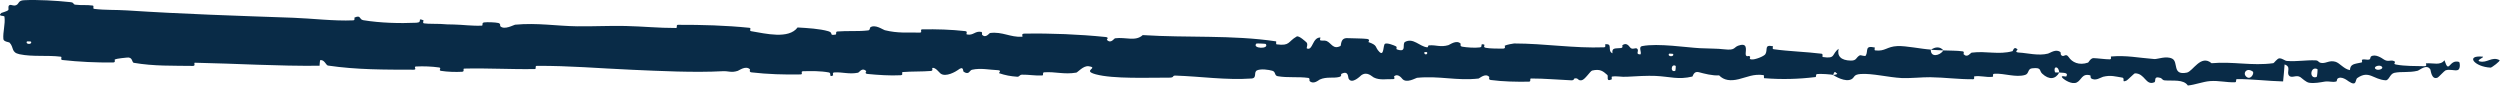 <svg xmlns="http://www.w3.org/2000/svg" width="300" height="11" viewBox="0 0 300 11" fill="none"><path d="M2.879 0.025C4.562 -0.058 6.764 0.081 8.437 0.255C8.961 0.309 8.692 0.517 9.054 0.564C9.762 0.655 10.423 0.56 11.122 0.667C11.354 0.703 11.061 1.035 11.304 1.066C12.635 1.231 13.898 1.161 15.248 1.249C21.897 1.685 28.435 1.893 35.168 2.13C37.388 2.208 40.084 2.546 42.379 2.442C42.647 2.429 42.491 2.132 42.542 2.109C43.346 1.747 43.073 2.339 43.594 2.424C45.66 2.762 47.963 2.818 49.957 2.729C50.805 2.691 49.962 2.095 50.812 2.434C50.871 2.457 50.652 2.767 50.884 2.803C51.41 2.885 52.411 2.842 52.82 2.872C53.606 2.931 53.737 2.929 54.482 2.942C55.5 2.962 56.709 3.133 57.803 3.076C58.036 3.063 57.731 2.738 58.104 2.688C58.477 2.638 59.461 2.678 59.792 2.757C60.123 2.837 59.979 3.088 60.037 3.146C60.514 3.64 61.662 2.979 61.809 2.964C64.484 2.713 66.771 3.126 69.28 3.156C71.184 3.179 73.222 3.077 75.034 3.117C77.192 3.166 79.019 3.363 81.117 3.359C81.338 3.359 81.084 2.978 81.354 2.978C84.227 2.97 87.078 3.046 89.934 3.337C90.221 3.366 89.847 3.693 90.133 3.742C91.884 4.036 94.651 4.725 95.711 3.296C96.899 3.367 98.341 3.443 99.4 3.747C100.083 3.943 99.413 4.296 100.257 4.152C100.447 4.12 100.204 3.801 100.489 3.777C101.69 3.676 102.998 3.795 104.187 3.647C104.428 3.616 104.366 3.332 104.435 3.282C105.015 2.876 105.962 3.571 106.17 3.623C107.753 4.013 108.914 3.882 110.393 3.909C110.737 3.916 110.336 3.53 110.666 3.523C112.38 3.49 114.153 3.545 115.828 3.734C116.201 3.777 115.854 4.097 116.032 4.134C116.816 4.294 116.998 3.685 117.75 3.826C117.909 3.855 117.816 4.132 117.844 4.162C118.292 4.646 118.695 3.974 118.812 3.96C120.291 3.774 121.225 4.493 122.653 4.411C122.823 4.4 122.443 4.045 122.923 4.036C126.119 3.979 129.497 4.118 132.656 4.438C133.148 4.488 132.793 4.747 132.824 4.78C133.322 5.294 133.657 4.618 133.817 4.594C135.085 4.425 136.259 5.011 137.129 4.211C142.482 4.559 147.82 4.171 153.124 4.963C153.191 4.973 153.066 5.306 153.201 5.323C154.821 5.532 154.516 5.007 155.598 4.383C155.87 4.227 156.683 5.006 156.755 5.063C157.018 5.274 156.737 5.77 156.825 5.811C157.556 6.136 157.457 4.486 158.448 4.498C158.479 4.501 158.345 4.803 158.428 4.834C158.685 4.932 158.943 4.814 159.195 4.922C159.771 5.171 159.967 5.975 160.857 5.519C160.97 5.46 160.811 4.523 161.695 4.578C162.048 4.601 163.61 4.605 164.047 4.671C164.484 4.737 164.18 5.034 164.211 5.048C165.384 5.461 164.935 5.621 165.518 6.218C166.101 6.813 165.955 5.409 166.197 5.256C166.44 5.103 167.3 5.442 167.511 5.559C167.722 5.676 167.455 5.864 167.642 5.931C168.888 6.37 168.2 5.242 168.615 5.025C169.593 4.51 170.337 5.56 171.226 5.673C171.466 5.703 171.273 5.464 171.487 5.444C172.337 5.37 172.844 5.701 173.813 5.416C173.972 5.369 174.76 4.754 175.26 5.219C175.331 5.286 175.124 5.543 175.485 5.605C176.024 5.699 176.998 5.768 177.58 5.688C178.009 5.63 177.523 5.197 178.061 5.336C178.301 5.398 177.853 5.642 178.302 5.739C178.75 5.835 179.896 5.838 180.333 5.835C180.768 5.831 180.534 5.505 180.569 5.483C180.784 5.361 181.622 5.215 181.695 5.216C185.421 5.223 188.85 5.812 192.479 5.677C192.764 5.667 192.578 5.323 192.622 5.318C193.598 5.187 192.819 6.085 193.495 6.398C193.406 5.703 193.806 5.834 194.493 5.767C194.824 5.734 194.648 5.463 194.678 5.436C195.174 5.034 195.509 5.565 195.595 5.674C195.915 6.074 196.275 5.61 196.492 5.878C196.71 6.144 196.197 6.527 196.855 6.53C197.043 6.284 196.562 5.63 197.063 5.531C198.954 5.157 202.468 5.71 203.983 5.782C205.496 5.853 205.985 5.814 206.866 5.914C208.456 6.096 207.879 5.608 208.87 5.4C209.865 5.193 209.368 6.37 209.508 6.626C209.644 6.882 209.8 6.622 209.973 6.764C210.145 6.906 209.767 7.075 210.174 7.132C210.582 7.19 211.704 6.751 211.852 6.487C212.165 5.927 211.669 5.33 212.747 5.551C212.809 5.564 212.604 5.873 212.841 5.907C214.728 6.17 216.692 6.21 218.577 6.445C218.836 6.478 218.599 6.821 218.75 6.844C220.321 7.085 219.766 6.495 220.636 5.857C220.432 6.717 220.902 7.251 222.096 7.271C222.814 7.284 222.695 6.905 223.162 6.645C223.303 6.567 223.807 6.832 223.902 6.656C224.212 6.081 223.742 5.426 224.97 5.7C225.024 5.713 224.848 6.028 225.034 6.049C226.239 6.19 226.391 5.586 227.696 5.529C228.719 5.484 230.532 5.876 231.695 5.951C231.659 6.921 232.761 6.712 233.215 6.049C233.97 6.086 234.786 6.058 235.515 6.16C235.766 6.194 235.598 6.473 235.629 6.504C236.109 6.986 236.445 6.339 236.609 6.316C238.379 6.09 239.812 6.601 241.505 6.14C241.565 6.124 241.67 5.451 242.115 5.949C242.144 5.983 241.583 6.283 242.376 6.316C243.169 6.35 244.66 6.73 245.765 6.431C246.033 6.36 246.714 5.821 247.25 6.255C247.321 6.314 247.24 6.506 247.343 6.615C247.675 6.962 247.867 6.283 248.255 6.867C248.643 7.45 249.46 7.894 250.576 7.509C250.612 7.498 250.881 6.961 251.231 6.974C251.788 6.995 252.578 7.117 253.161 7.121C253.439 7.123 253.265 6.785 253.314 6.78C255.191 6.615 256.521 6.931 258.528 7.086C258.895 7.115 259.959 6.671 260.667 7.041C261.445 7.446 260.62 9.082 262.424 8.713C263.151 8.565 264.096 6.488 265.386 7.586C267.918 7.35 270.25 7.933 272.79 7.582C272.904 7.566 273.272 6.988 273.54 6.999C273.938 7.017 274.153 7.292 274.437 7.314C275.626 7.411 276.719 7.191 277.867 7.242C278.302 7.26 278.146 7.54 278.666 7.562C279.185 7.584 279.536 7.218 280.238 7.406C280.768 7.549 281.29 8.314 281.995 8.411C282.031 7.663 282.516 7.685 283.38 7.498C283.546 7.462 283.372 7.2 283.45 7.169C283.771 7.039 284.063 7.258 284.368 7.116C284.442 7.082 284.449 6.827 284.509 6.784C285.026 6.415 285.862 7 286.006 7.101C286.556 7.488 286.82 7.159 287.244 7.314C287.667 7.469 287.029 7.648 287.524 7.745C288.552 7.946 289.875 7.921 290.92 7.946C291.337 7.954 291.057 7.61 291.117 7.603C291.98 7.527 292.848 7.901 293.335 7.228C293.911 8.991 293.857 7.064 295.086 7.431C295.182 7.46 295.295 8.292 294.921 8.409C294.547 8.526 293.985 8.26 293.465 8.443C293.342 8.486 292.63 9.255 292.534 9.301C291.779 9.66 291.689 8.418 291.65 8.35C291.209 7.609 290.341 8.436 290.114 8.491C289.078 8.744 288.202 8.558 287.336 8.737C286.769 8.852 286.704 9.664 286.26 9.634C284.786 9.533 284.285 8.393 282.883 9.358C282.582 9.564 282.867 10.456 281.808 9.744C281.741 9.7 280.956 9.051 280.493 9.449C280.435 9.499 280.434 9.758 280.357 9.779C279.847 9.913 279.51 9.703 278.955 9.795C278.4 9.887 277.732 10.025 277.101 9.93C276.72 9.873 276.237 9.384 276.056 9.264C275.545 8.917 274.985 9.468 274.671 9.052C274.355 8.634 274.992 8.013 274.151 7.736C274.111 8.408 274.031 9.097 273.972 9.772C272.123 9.726 270.305 9.485 268.449 9.492C268.219 9.493 268.45 9.858 268.203 9.869C267.161 9.913 266.256 9.644 265.175 9.733C264.339 9.804 263.418 10.175 262.543 10.261C262.019 9.484 260.719 9.729 259.779 9.647C259.449 9.619 259.474 9.414 259.24 9.344C258.358 9.085 258.764 9.77 258.52 9.874C257.474 10.318 257.404 8.777 256.176 8.8C256.111 8.801 255.306 9.611 255.196 9.661C254.496 9.985 255.084 9.374 254.65 9.308C253.856 9.187 253.307 8.984 252.371 9.213C252.098 9.281 251.44 9.784 250.917 9.382C250.848 9.329 250.89 9.058 250.834 9.042C249.825 8.764 249.788 9.616 249.206 9.898C248.624 10.179 247.738 9.579 247.558 9.408C247.088 8.963 247.925 9.225 247.951 9.182C248.26 8.674 247.608 8.754 247.11 8.704C247.049 7.868 246.352 7.909 246.595 8.656C246.623 8.738 247.011 8.665 247.11 8.704C246.663 9.518 245.897 9.614 245.061 8.837C244.67 8.473 245.049 8.059 243.846 8.198C243.3 8.26 243.503 8.838 243.02 8.989C241.916 9.333 240.494 8.778 239.359 8.849C238.947 8.874 239.344 9.194 239.063 9.222C238.316 9.298 237.66 9.054 236.909 9.166C236.841 9.176 237.003 9.508 236.77 9.509C235.003 9.525 233.467 9.295 231.623 9.266C230.732 9.252 229.136 9.414 228.213 9.366C226.614 9.285 224.652 8.781 223.283 8.88C222.391 8.943 222.582 9.276 222.197 9.495C221.455 9.922 220.16 9.125 219.985 9.002C219.98 8.998 220.748 8.93 220.341 8.756C220.107 8.4 219.994 9.001 219.985 9.002C219.871 8.923 218.339 8.829 218.034 8.888C217.869 8.921 217.957 9.234 217.871 9.245C215.818 9.499 213.764 9.553 211.688 9.381C211.651 9.374 211.711 9.025 211.625 9.014C210.423 8.843 209.648 9.261 208.652 9.502C207.657 9.744 206.871 9.649 206.291 9.042C205.541 9.108 204.471 8.829 203.855 8.661C203.239 8.492 203.144 9.171 203.089 9.184C201.388 9.593 200.412 9.191 198.653 9.109C197.817 9.068 196.156 9.146 195.249 9.209C194.532 9.26 194.103 9.096 193.442 9.189C193.353 9.202 193.439 9.506 193.412 9.517C192.671 9.87 193.034 9.134 192.884 9C192.339 8.512 192.001 8.252 191.056 8.466C190.838 8.516 190.191 9.574 189.794 9.631C189.277 9.704 189.477 9.324 188.936 9.41C188.89 9.417 188.896 9.653 188.563 9.638C187.018 9.574 185.334 9.415 183.727 9.419C183.508 9.418 183.784 9.796 183.467 9.801C181.979 9.827 180.348 9.793 178.901 9.6C178.545 9.551 178.771 9.292 178.695 9.213C178.225 8.737 177.543 9.412 177.431 9.424C174.773 9.719 172.75 9.075 170.041 9.336C169.894 9.351 168.751 10.069 168.253 9.435C168.219 9.393 167.727 8.744 167.279 9.178C167.251 9.205 167.559 9.54 167.015 9.499C166.472 9.459 165.593 9.669 164.85 9.296C164.615 9.178 164.063 8.53 163.351 9.032C163.304 9.067 162.199 10.21 161.82 9.407C161.759 9.275 161.835 8.432 160.987 8.854C160.825 8.936 161.115 9.128 160.689 9.24C160.037 9.413 159.179 9.177 158.375 9.542C158.235 9.607 157.634 10.173 157.164 9.732C157.09 9.663 157.235 9.383 156.984 9.348C155.791 9.182 154.538 9.355 153.327 9.145C152.898 9.071 153.123 8.618 152.677 8.491C152.23 8.363 151.329 8.234 150.858 8.437C150.386 8.639 150.889 9.371 150.186 9.421C147.129 9.635 144.11 9.171 141.061 9.071C140.609 9.056 140.981 9.32 140.314 9.317C137.857 9.305 133.611 9.496 131.486 8.917C129.783 8.454 131.937 8.144 130.634 7.948C130.005 7.854 129.313 8.69 129.16 8.714C127.671 8.966 126.644 8.579 125.305 8.677C125.029 8.697 125.295 9.043 125.06 9.056C124.256 9.105 123.415 8.942 122.647 8.961C122.303 8.97 122.363 9.232 122.047 9.207C121.29 9.153 120.621 9.035 119.886 8.781C119.819 8.757 120.277 8.438 119.716 8.419C118.809 8.389 117.686 8.133 116.639 8.37C116.329 8.441 116.309 9.038 115.648 8.617C115.51 8.529 115.697 7.815 114.914 8.424C114.782 8.526 113.469 9.345 112.836 8.798C112.67 8.655 112.246 8.063 111.873 8.15C111.822 8.164 112.02 8.487 111.711 8.515C110.623 8.606 109.483 8.557 108.364 8.644C108.066 8.668 108.506 9.005 108.061 9.03C106.837 9.098 105.311 8.995 104.117 8.876C103.676 8.832 103.984 8.56 103.953 8.53C103.443 8.037 103.13 8.69 102.958 8.726C101.89 8.942 101.083 8.624 100.101 8.693C99.829 8.711 100.018 9.027 99.963 9.054C99.401 9.32 99.824 8.763 99.471 8.696C98.482 8.508 97.376 8.52 96.373 8.547C96.004 8.558 96.413 8.926 96.083 8.931C94.125 8.969 92.092 8.909 90.185 8.685C89.826 8.642 90.055 8.366 89.981 8.301C89.47 7.848 88.706 8.447 88.531 8.503C87.736 8.759 87.431 8.507 86.731 8.545C83.312 8.732 79.096 8.515 75.872 8.374C71.671 8.191 68.414 7.884 64.406 7.903C64.151 7.904 64.403 8.279 64.183 8.285C61.347 8.339 58.559 8.159 55.717 8.231C55.484 8.236 55.815 8.593 55.441 8.613C54.673 8.657 53.701 8.626 52.927 8.504C52.549 8.445 53.06 8.148 52.68 8.095C51.794 7.971 50.844 7.934 49.932 7.979C49.544 7.999 50.125 8.367 49.621 8.365C46.188 8.358 42.816 8.378 39.353 7.867C39.115 7.832 38.916 7.097 38.408 7.231C38.368 7.434 38.367 7.673 38.348 7.89C33.349 7.945 28.406 7.629 23.396 7.527C23.185 7.523 23.545 7.916 23.136 7.91C20.768 7.874 18.468 7.953 16.051 7.537C15.812 7.496 15.944 6.814 15.234 6.909C15.109 6.926 14.041 7.004 13.764 7.149C13.726 7.171 13.917 7.492 13.573 7.497C11.575 7.521 9.484 7.422 7.492 7.202C7.171 7.166 7.518 6.83 7.289 6.802C5.666 6.601 3.895 6.837 2.345 6.509C1.308 6.289 1.7 5.707 1.155 5.122C1.078 5.039 0.434 5.018 0.405 4.682C0.33 3.835 0.654 2.914 0.537 2.011C0.512 1.817 -0.352 2.015 0.164 1.552C0.2 1.521 0.827 1.373 0.983 1.216C1.092 1.108 0.903 0.763 1.123 0.625C1.344 0.487 1.58 0.777 1.945 0.616C2.31 0.453 2.155 0.062 2.879 0.025ZM201.081 7.907C200.512 7.573 200.413 8.768 201.036 8.49C201.066 8.475 201.11 7.923 201.081 7.907ZM270.327 8.583C269.585 8.046 269.064 8.816 269.586 9.23C270.109 9.643 270.553 8.746 270.327 8.583ZM278.09 8.295C277.221 7.868 277.062 9.563 278.003 9.232C278.058 9.213 278.141 8.32 278.09 8.295ZM3.719 4.989C3.712 4.973 3.249 4.952 3.238 4.968C2.986 5.345 3.912 5.387 3.719 4.989ZM285.795 7.972C285.525 7.739 284.735 7.994 285.071 8.284C285.341 8.517 286.131 8.262 285.795 7.972ZM171.242 6.257C171.234 6.239 170.902 6.219 170.907 6.319C170.926 6.644 171.389 6.558 171.242 6.257ZM298.88 8.116C296.948 8.028 295.793 6.612 297.896 6.796C298.277 6.83 297.069 7.233 297.553 7.365C298.438 7.607 299.038 6.734 299.939 7.217C300.102 7.305 298.99 8.124 298.877 8.118C298.878 8.117 298.879 8.117 298.88 8.116ZM200.769 6.466C200.758 6.45 200.299 6.429 200.287 6.444C200.034 6.821 200.959 6.863 200.769 6.466ZM151.891 5.275C151.866 5.241 150.8 5.196 150.765 5.227C150.201 5.841 152.356 5.933 151.891 5.275ZM231.713 5.977C232.219 5.601 232.819 5.564 233.213 6.048C232.715 6.017 232.214 6.007 231.713 5.977Z" fill="#092B47"></path></svg>